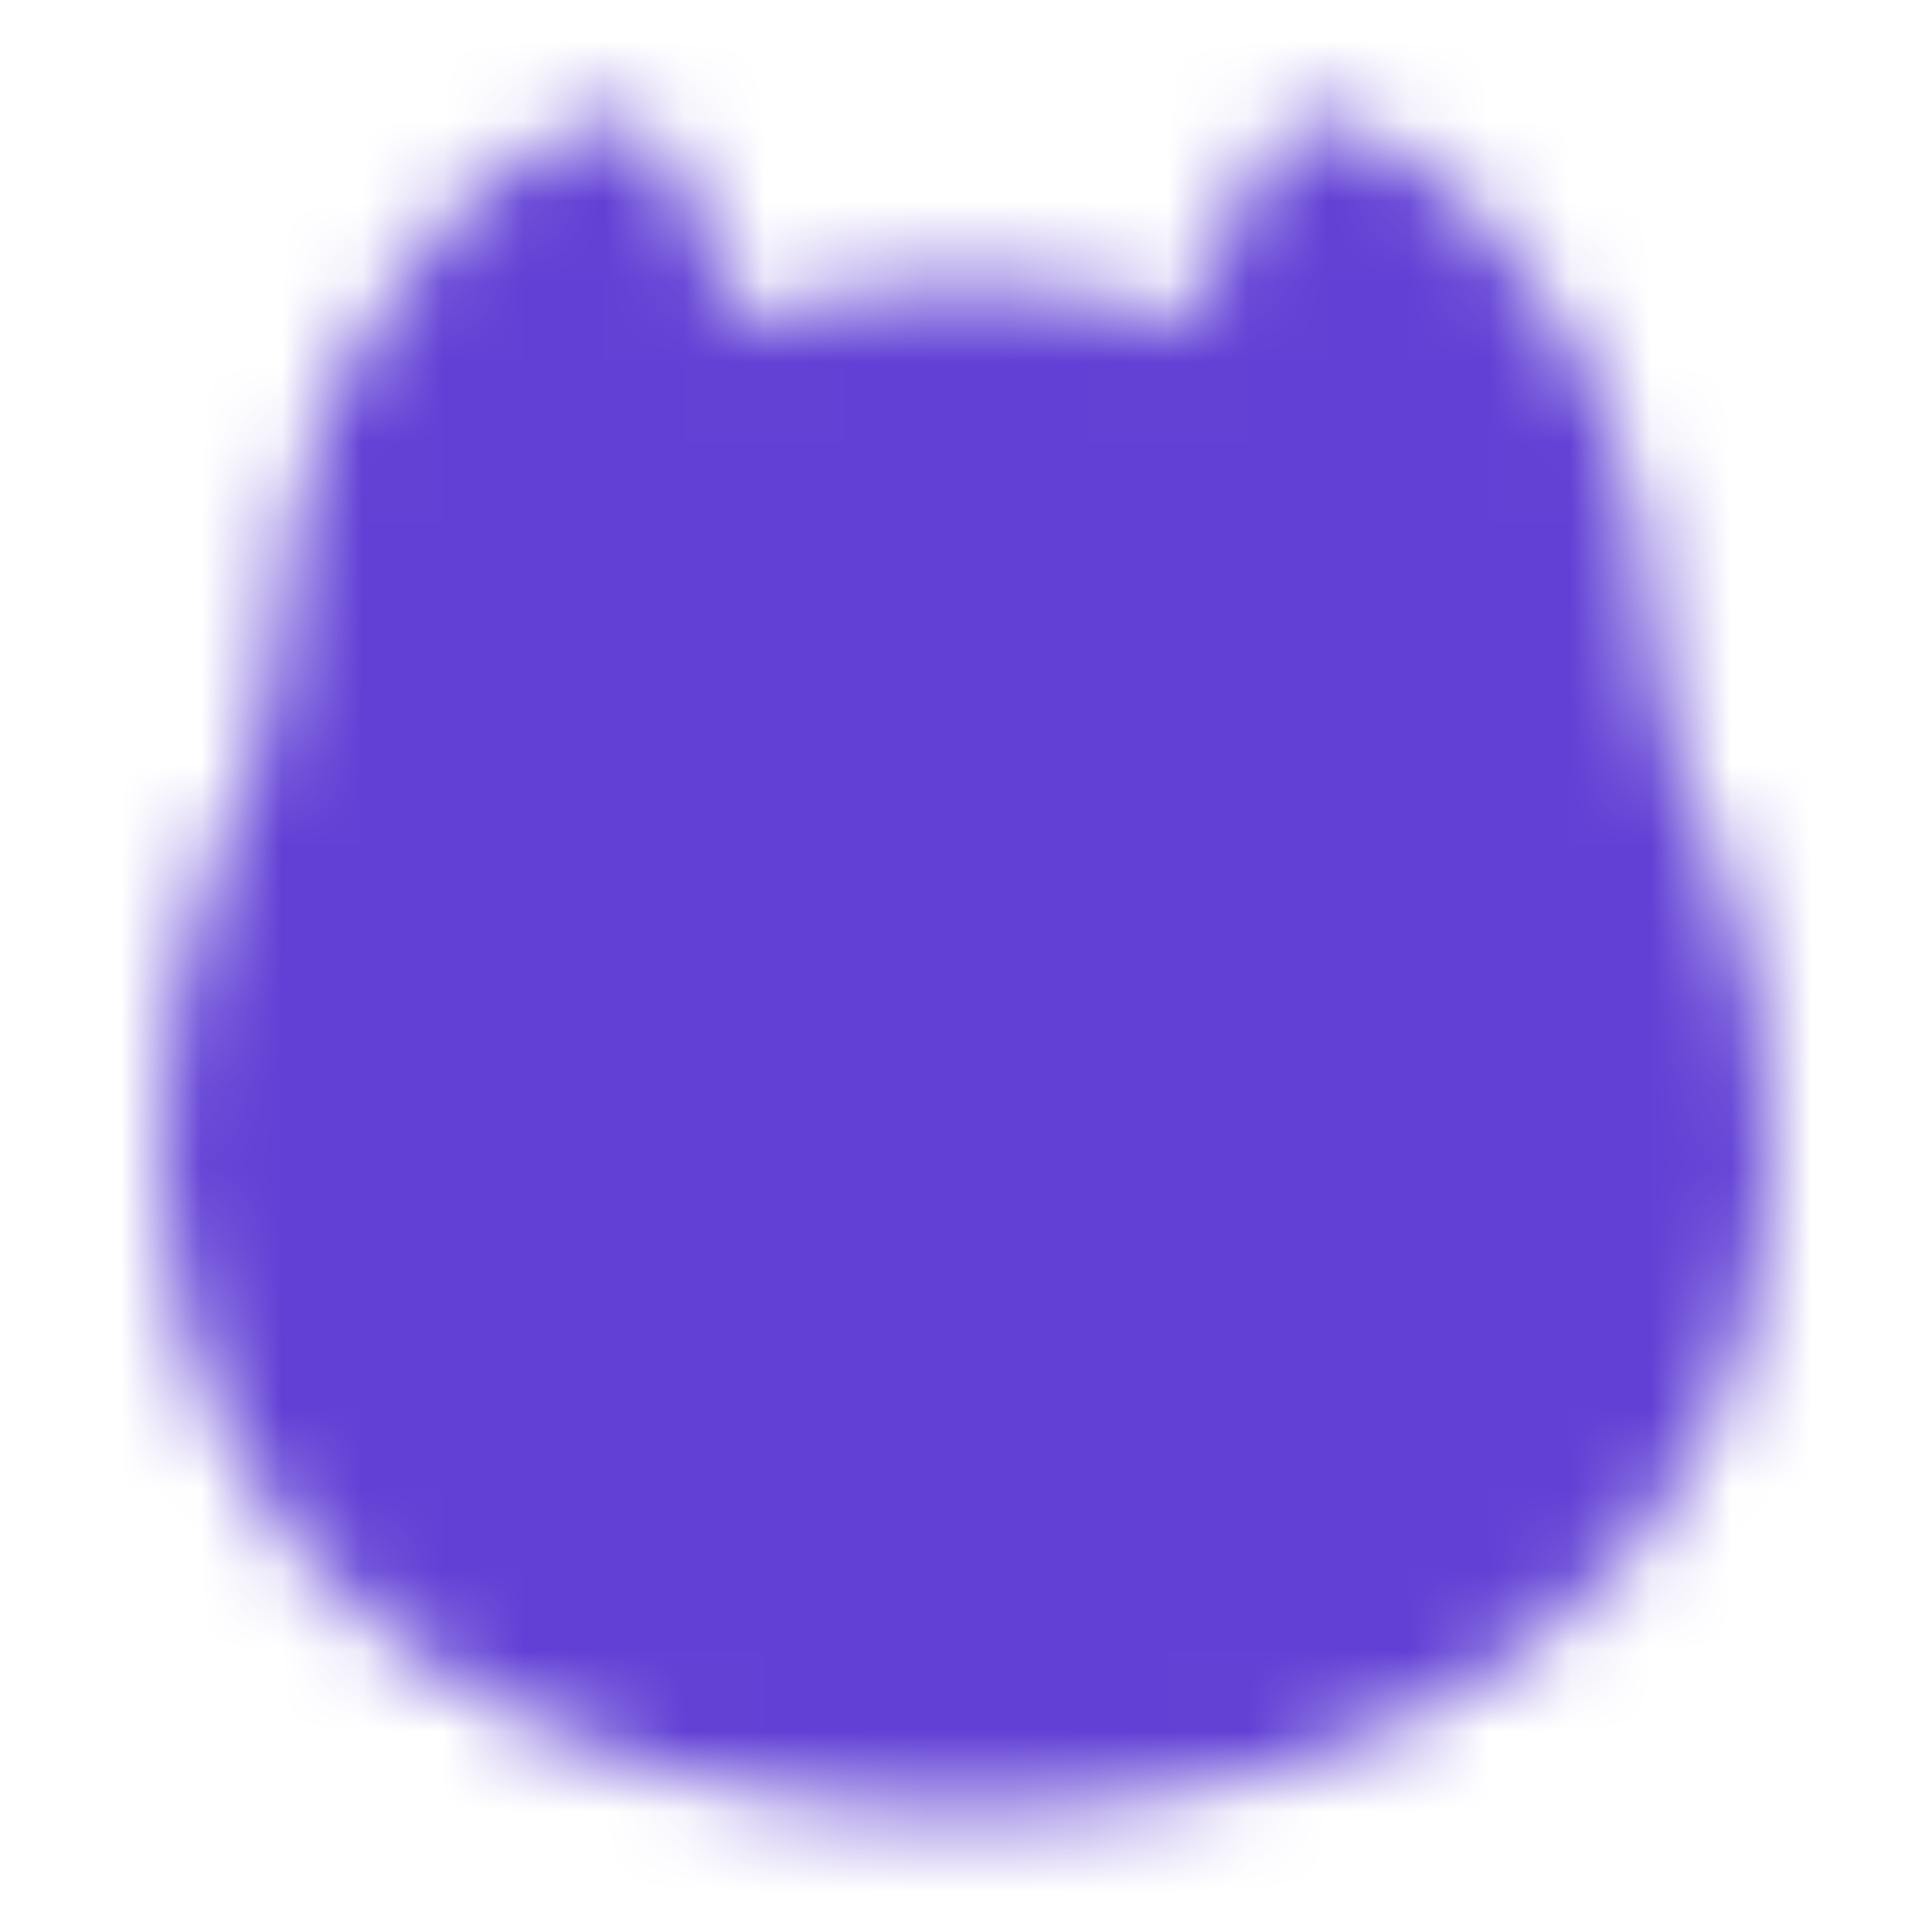 <svg width="24" height="24" viewBox="0 0 24 24" fill="none" xmlns="http://www.w3.org/2000/svg">
<mask id="mask0_124_73927" style="mask-type:luminance" maskUnits="userSpaceOnUse" x="2" y="1" width="20" height="22">
<path d="M8.5 5L7.5 2.5C6.416 2.917 4.1 5.4 4.5 9M15.5 5L16.5 2.5C17.584 2.917 19.9 5.4 19.5 9" fill="#6140D5"/>
<path d="M8.5 5L7.5 2.5C6.416 2.917 4.1 5.4 4.5 9M15.5 5L16.5 2.5C17.584 2.917 19.9 5.4 19.5 9" stroke="white" stroke-width="2" stroke-linecap="round" stroke-linejoin="round"/>
<path d="M21 14.25C21 19.082 16.971 21.5 12 21.5C7.029 21.5 3 19.082 3 14.25C3 9.418 7.029 4.5 12 4.5C16.971 4.5 21 9.418 21 14.25Z" fill="#6140D5" stroke="white" stroke-width="2"/>
<path d="M10 9.5C10.552 9.5 11 9.052 11 8.5C11 7.948 10.552 7.5 10 7.5C9.448 7.5 9 7.948 9 8.5C9 9.052 9.448 9.5 10 9.5Z" fill="white"/>
<path d="M14 9.5C14.552 9.5 15 9.052 15 8.5C15 7.948 14.552 7.5 14 7.5C13.448 7.5 13 7.948 13 8.5C13 9.052 13.448 9.5 14 9.5Z" fill="white"/>
<path d="M12 13C12 13.829 12.25 15.75 10.5 15.75C10.102 15.75 9.721 15.592 9.439 15.311C9.158 15.029 9 14.648 9 14.25" stroke="white" stroke-width="2" stroke-linecap="round" stroke-linejoin="round"/>
<path d="M12.013 13C12.013 13.829 11.763 15.75 13.513 15.75C13.91 15.75 14.292 15.592 14.573 15.311C14.855 15.029 15.013 14.648 15.013 14.25" stroke="white" stroke-width="2" stroke-linecap="round" stroke-linejoin="round"/>
<path d="M13 12.875C13 13.22 12 13.75 12 13.75C12 13.75 11 13.22 11 12.875C11 12.53 11.25 12.25 12 12.25C12.75 12.25 13 12.53 13 12.875Z" stroke="white" stroke-width="2" stroke-linejoin="round"/>
</mask>
<g mask="url(#mask0_124_73927)">
<path d="M0 0H24V24H0V0Z" fill="#6140D5"/>
</g>
</svg>
